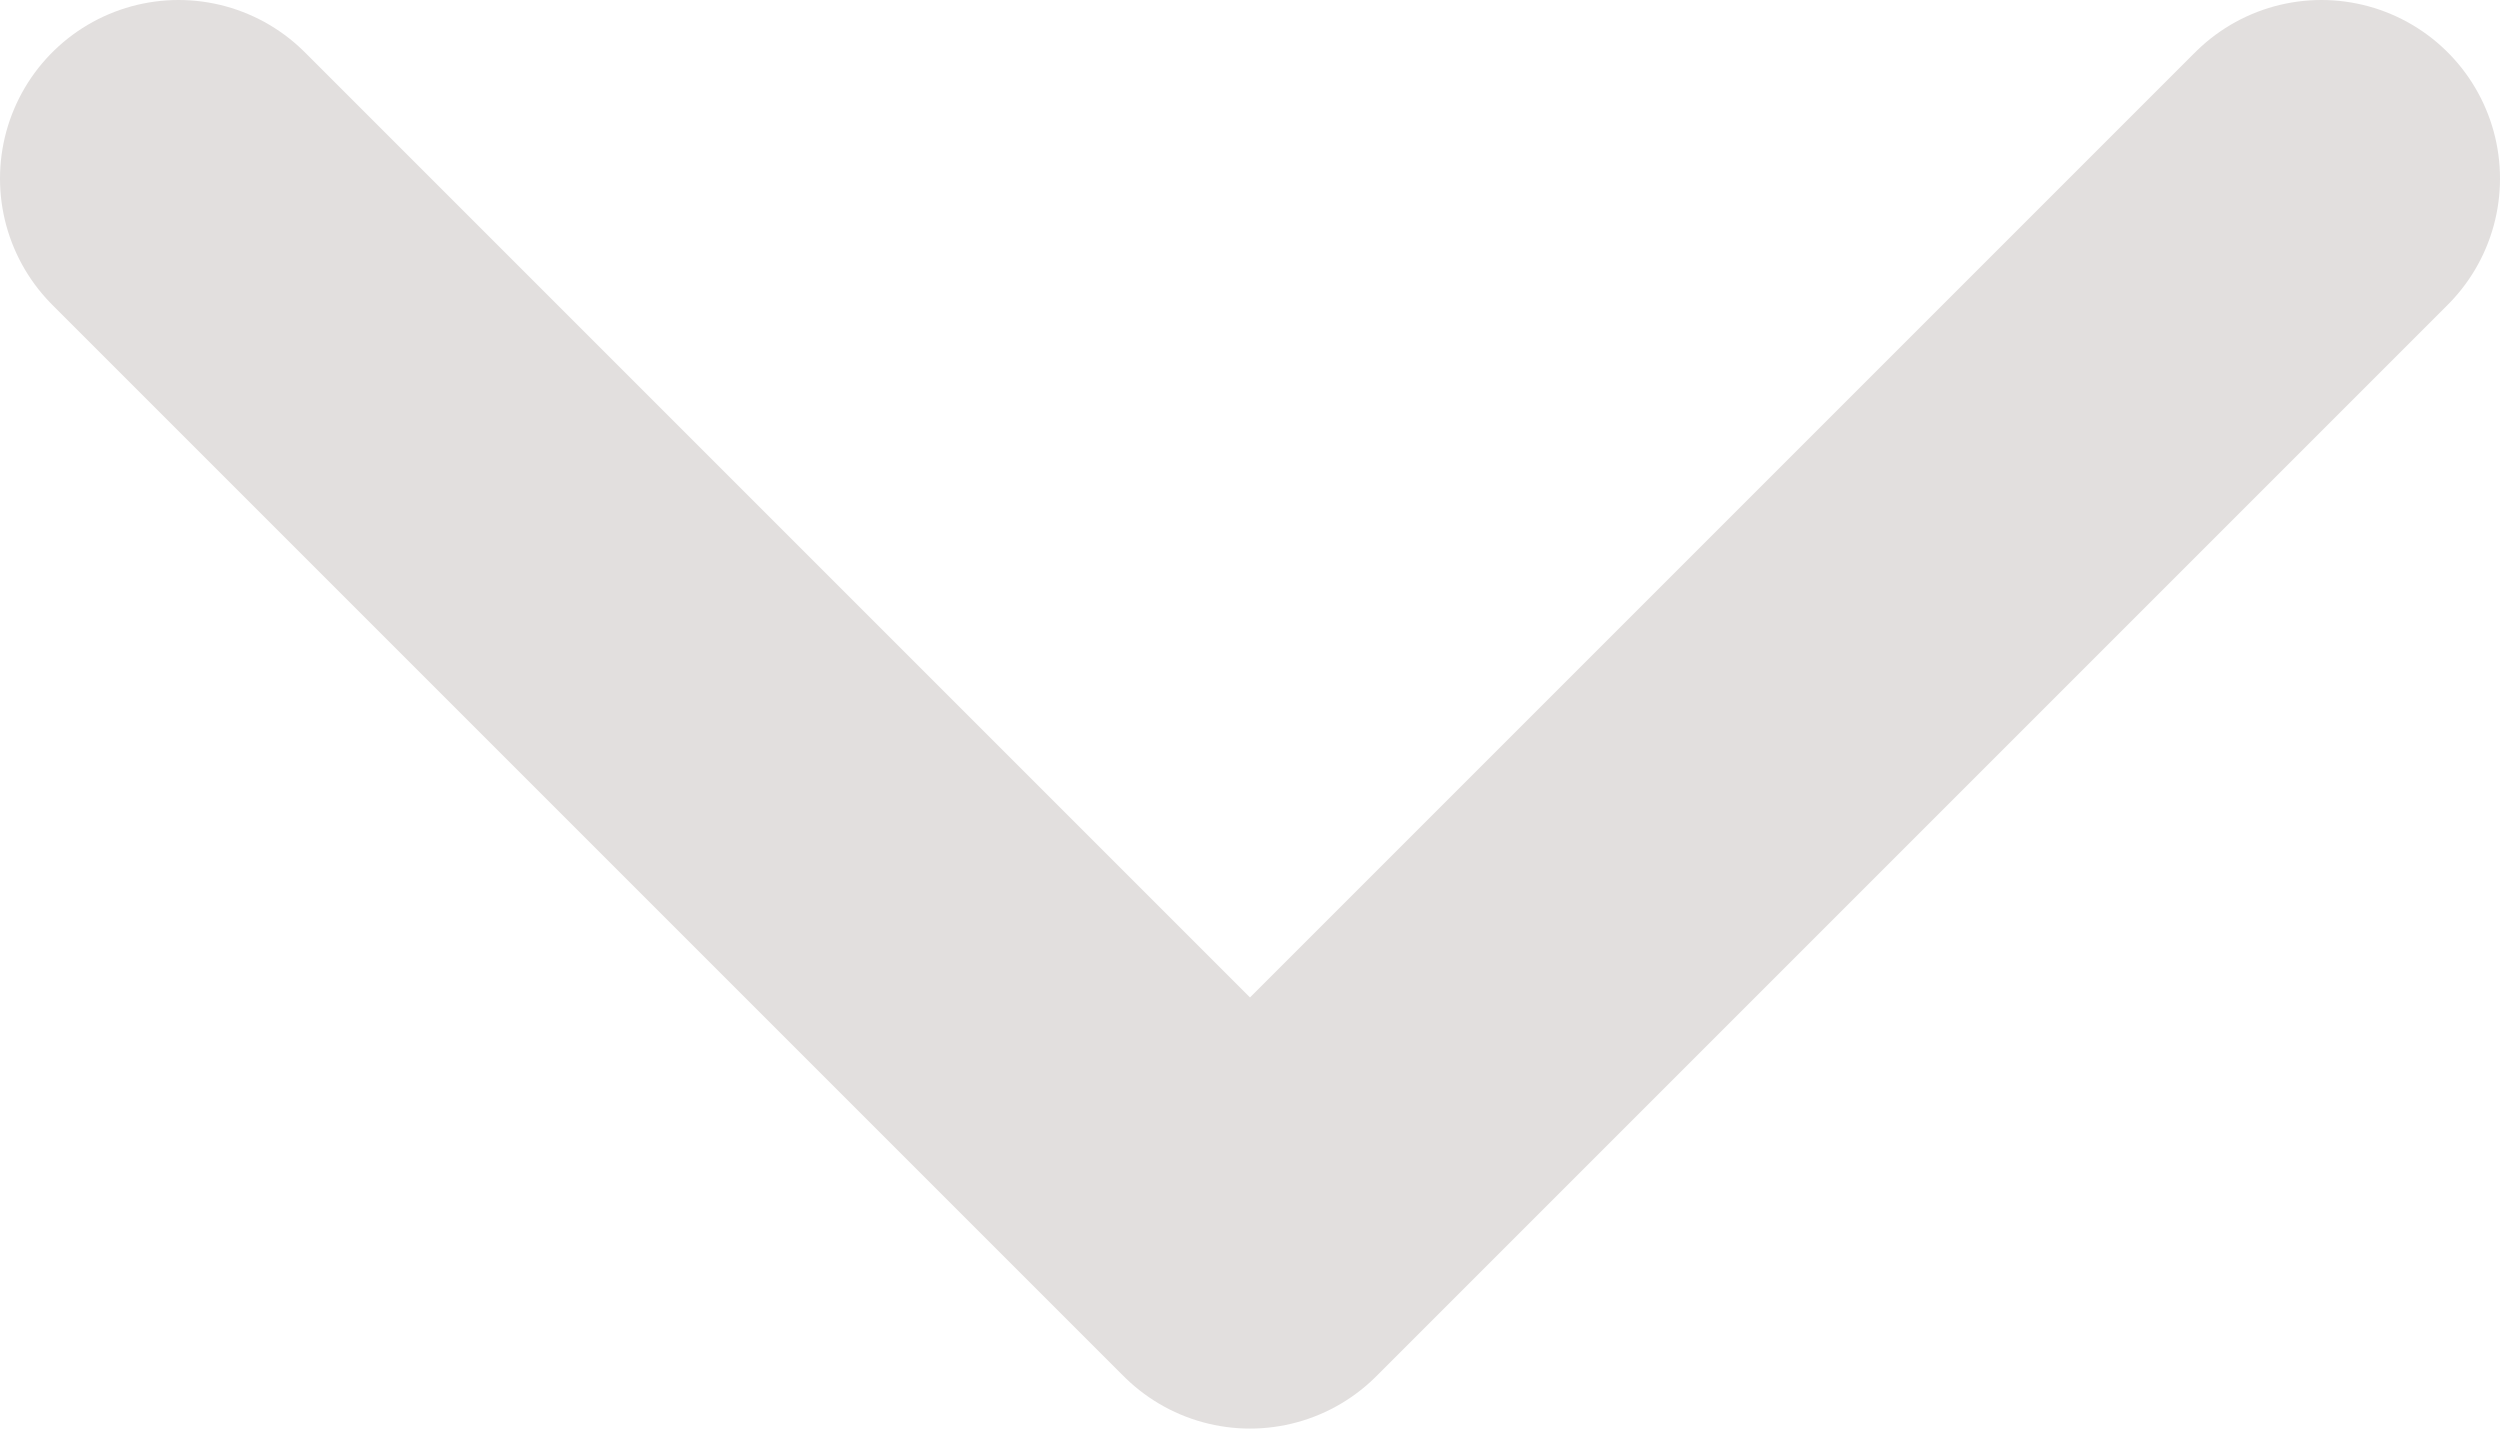 <svg width="14" height="8" viewBox="0 0 14 8" fill="none" xmlns="http://www.w3.org/2000/svg">
<path d="M1 1L7 7L13 1" stroke="#E2DFDE" stroke-width="2" stroke-linecap="round" stroke-linejoin="round"/>
</svg>
